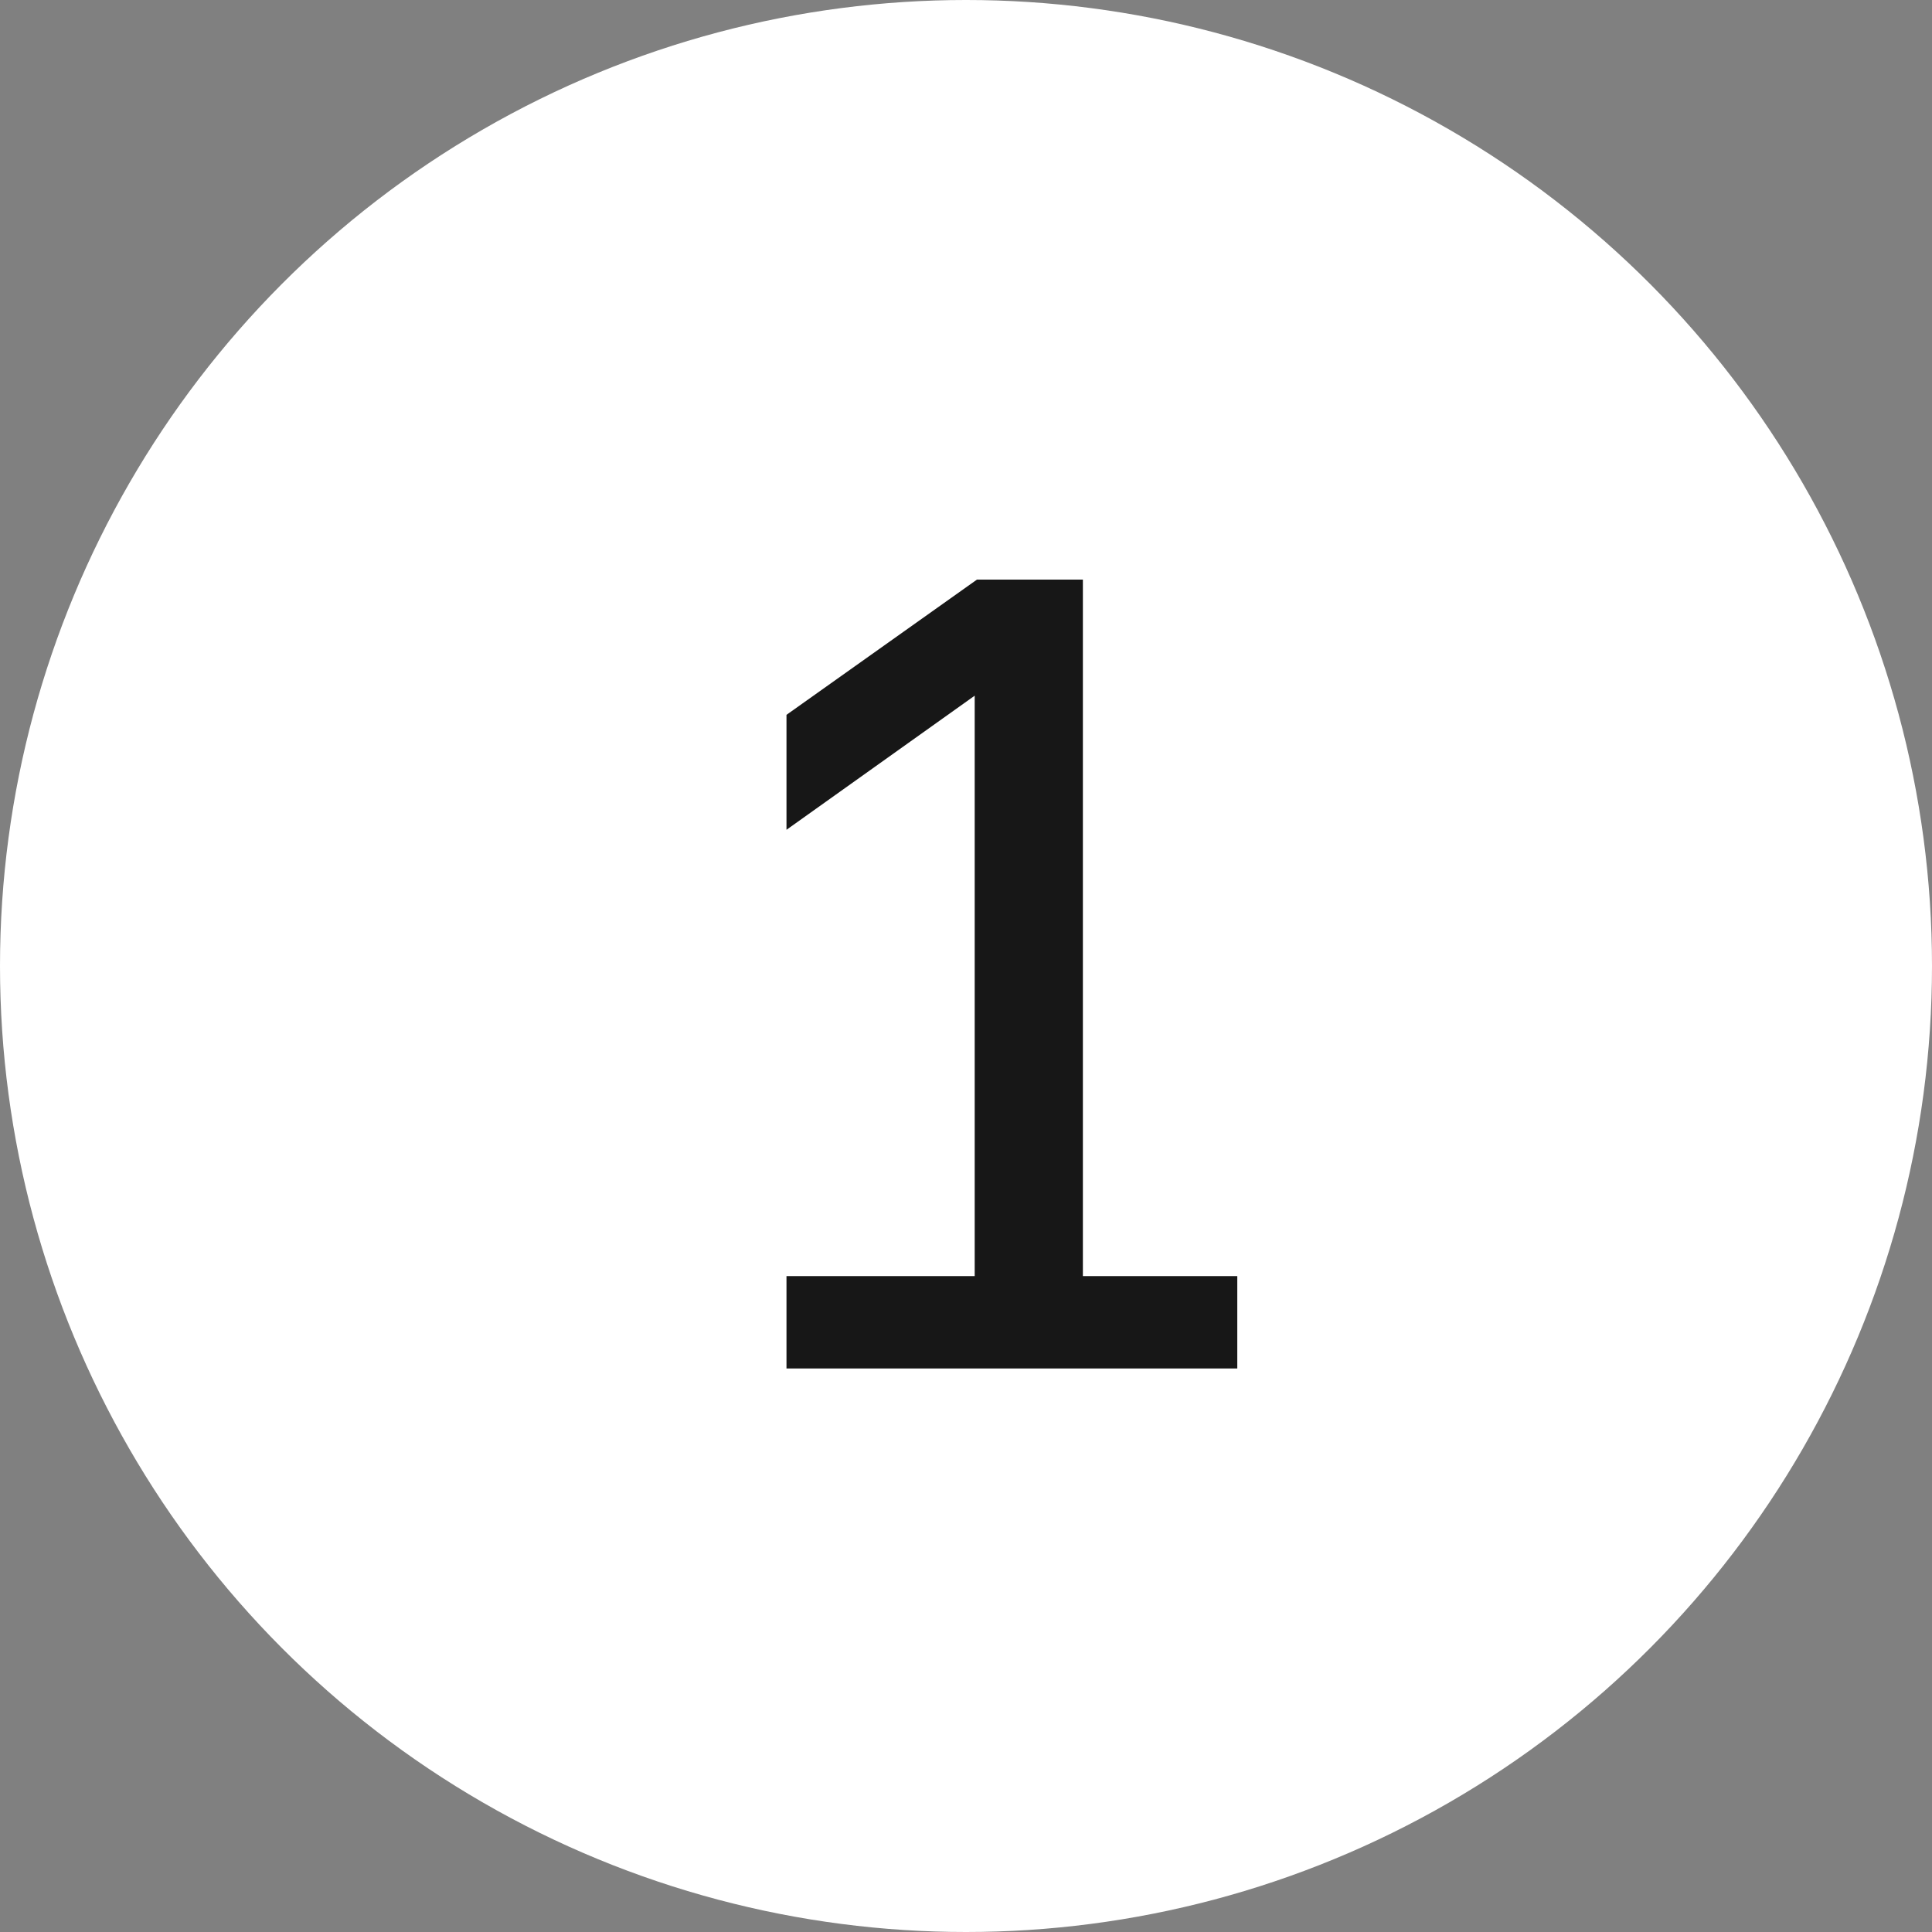 <svg width="24" height="24" viewBox="0 0 24 24" fill="none" xmlns="http://www.w3.org/2000/svg">
<rect x="0" y="0" width="24" height="24" fill="#808080" stroke="none"/>
<g clip-path="url(#clip0_606_13625)">
<circle cx="12" cy="12" r="12" fill="white"/>
<path d="M9.77 17V15.852H12.108V8.642L9.77 10.308V8.88L12.136 7.2H13.452V15.852H15.37V17H9.77Z" fill="#171717"/>
</g>
<defs>
<clipPath id="clip0_606_13625">
<rect width="24" height="24" fill="white"/>
</clipPath>
</defs>
</svg>
